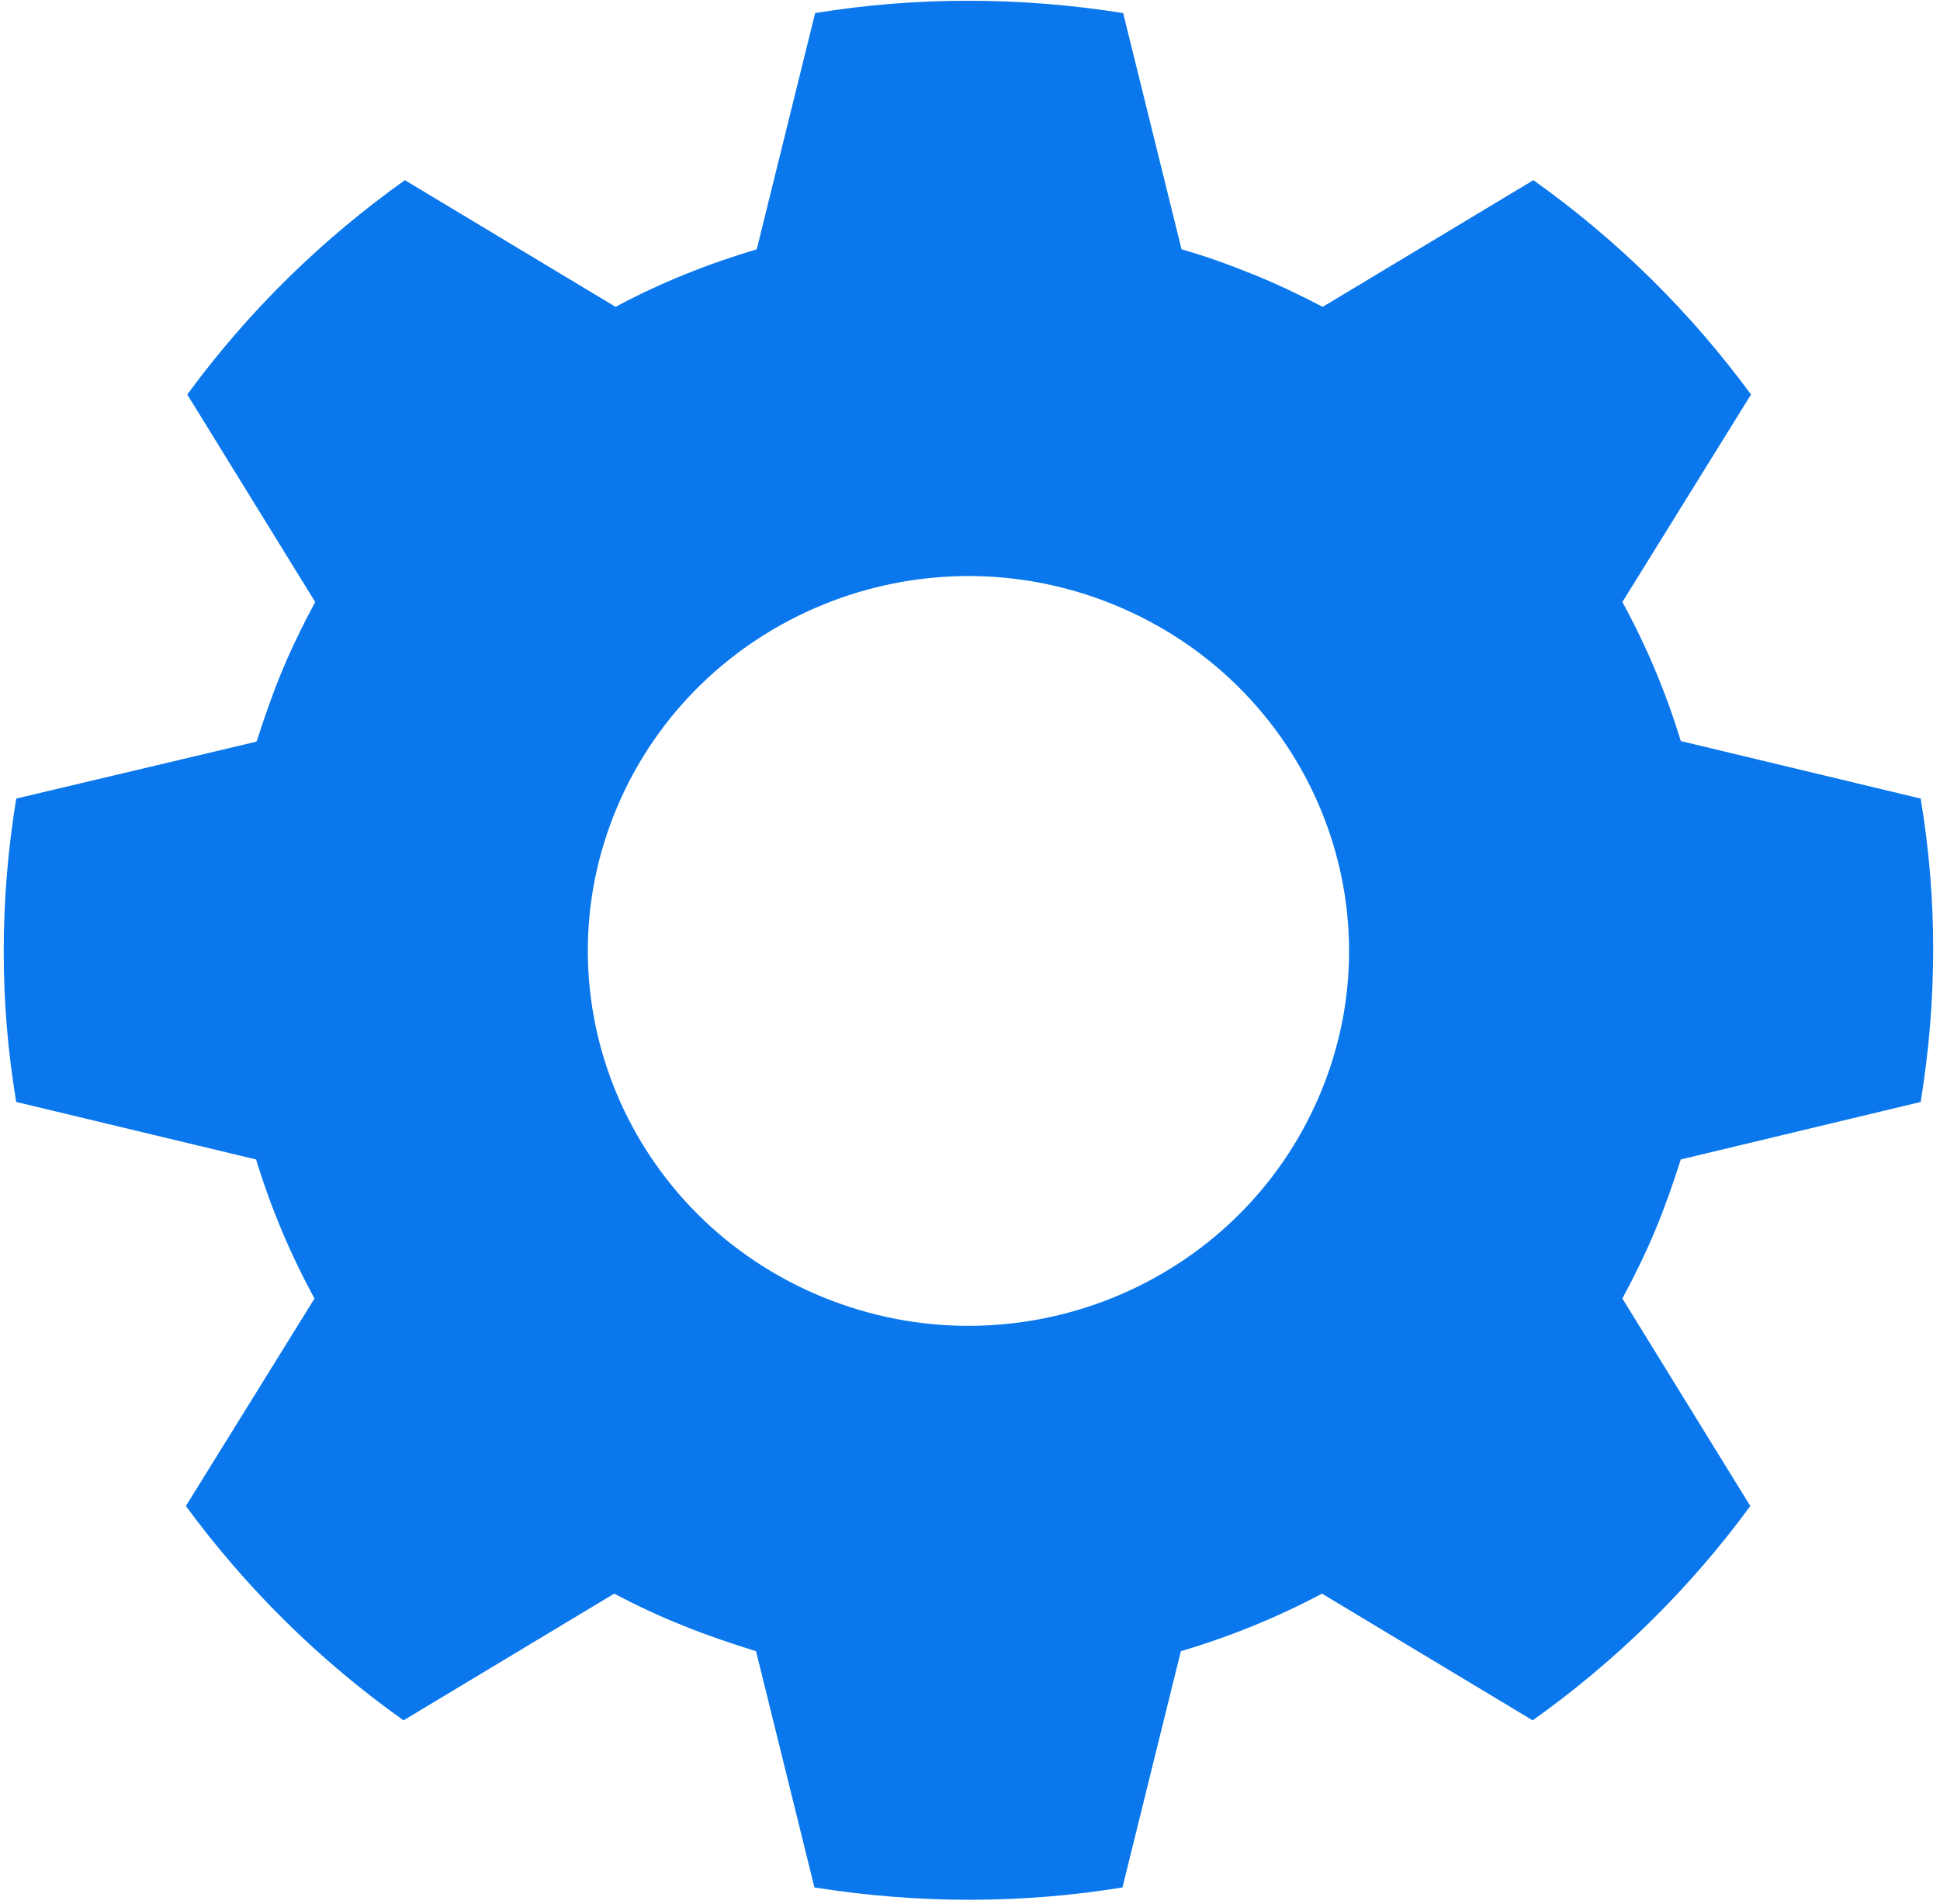 <?xml version="1.0" encoding="UTF-8"?>
<svg xmlns="http://www.w3.org/2000/svg" width="274" height="269" viewBox="0 0 274 269" fill="none">
  <path d="M36.172 104.776L2.292 112.806C-0.065 127.22 -0.065 141.634 2.292 155.661L36.172 163.787C38.234 170.559 40.984 177.137 44.421 183.425L26.253 212.737C34.699 224.249 45.01 234.503 56.991 243.016L86.746 225.12C89.889 226.764 93.129 228.312 96.566 229.666C99.905 231.021 103.342 232.182 106.779 233.246L115.028 266.621C129.661 268.943 144.293 268.943 158.532 266.621L166.781 233.246C173.655 231.214 180.333 228.506 186.716 225.12L216.472 243.016C228.158 234.697 238.567 224.539 247.209 212.737L229.14 183.425C230.809 180.33 232.38 177.137 233.755 173.848C235.13 170.559 236.308 167.173 237.389 163.787L271.269 155.661C273.625 141.247 273.625 126.833 271.269 112.806L237.389 104.68C235.326 97.908 232.577 91.33 229.14 85.041L247.307 55.73C238.862 44.218 228.55 33.963 216.57 25.45L186.814 43.347C183.672 41.702 180.431 40.155 177.092 38.8C173.754 37.446 170.316 36.188 166.879 35.221L158.63 1.846C143.998 -0.476 129.366 -0.476 115.127 1.846L106.878 35.221C100.003 37.252 93.228 39.961 86.943 43.347L57.187 25.45C45.501 33.77 35.092 43.927 26.45 55.73L44.519 85.041C42.85 88.137 41.278 91.33 39.904 94.619C38.529 97.908 37.35 101.294 36.27 104.68M87.139 114.063C98.531 87.073 129.955 74.207 157.354 85.428C184.752 96.65 197.813 127.607 186.422 154.597C175.03 181.587 143.704 194.453 116.207 183.232C88.808 172.01 75.748 141.053 87.139 114.063Z" fill="#0A78EC"></path>
</svg>
